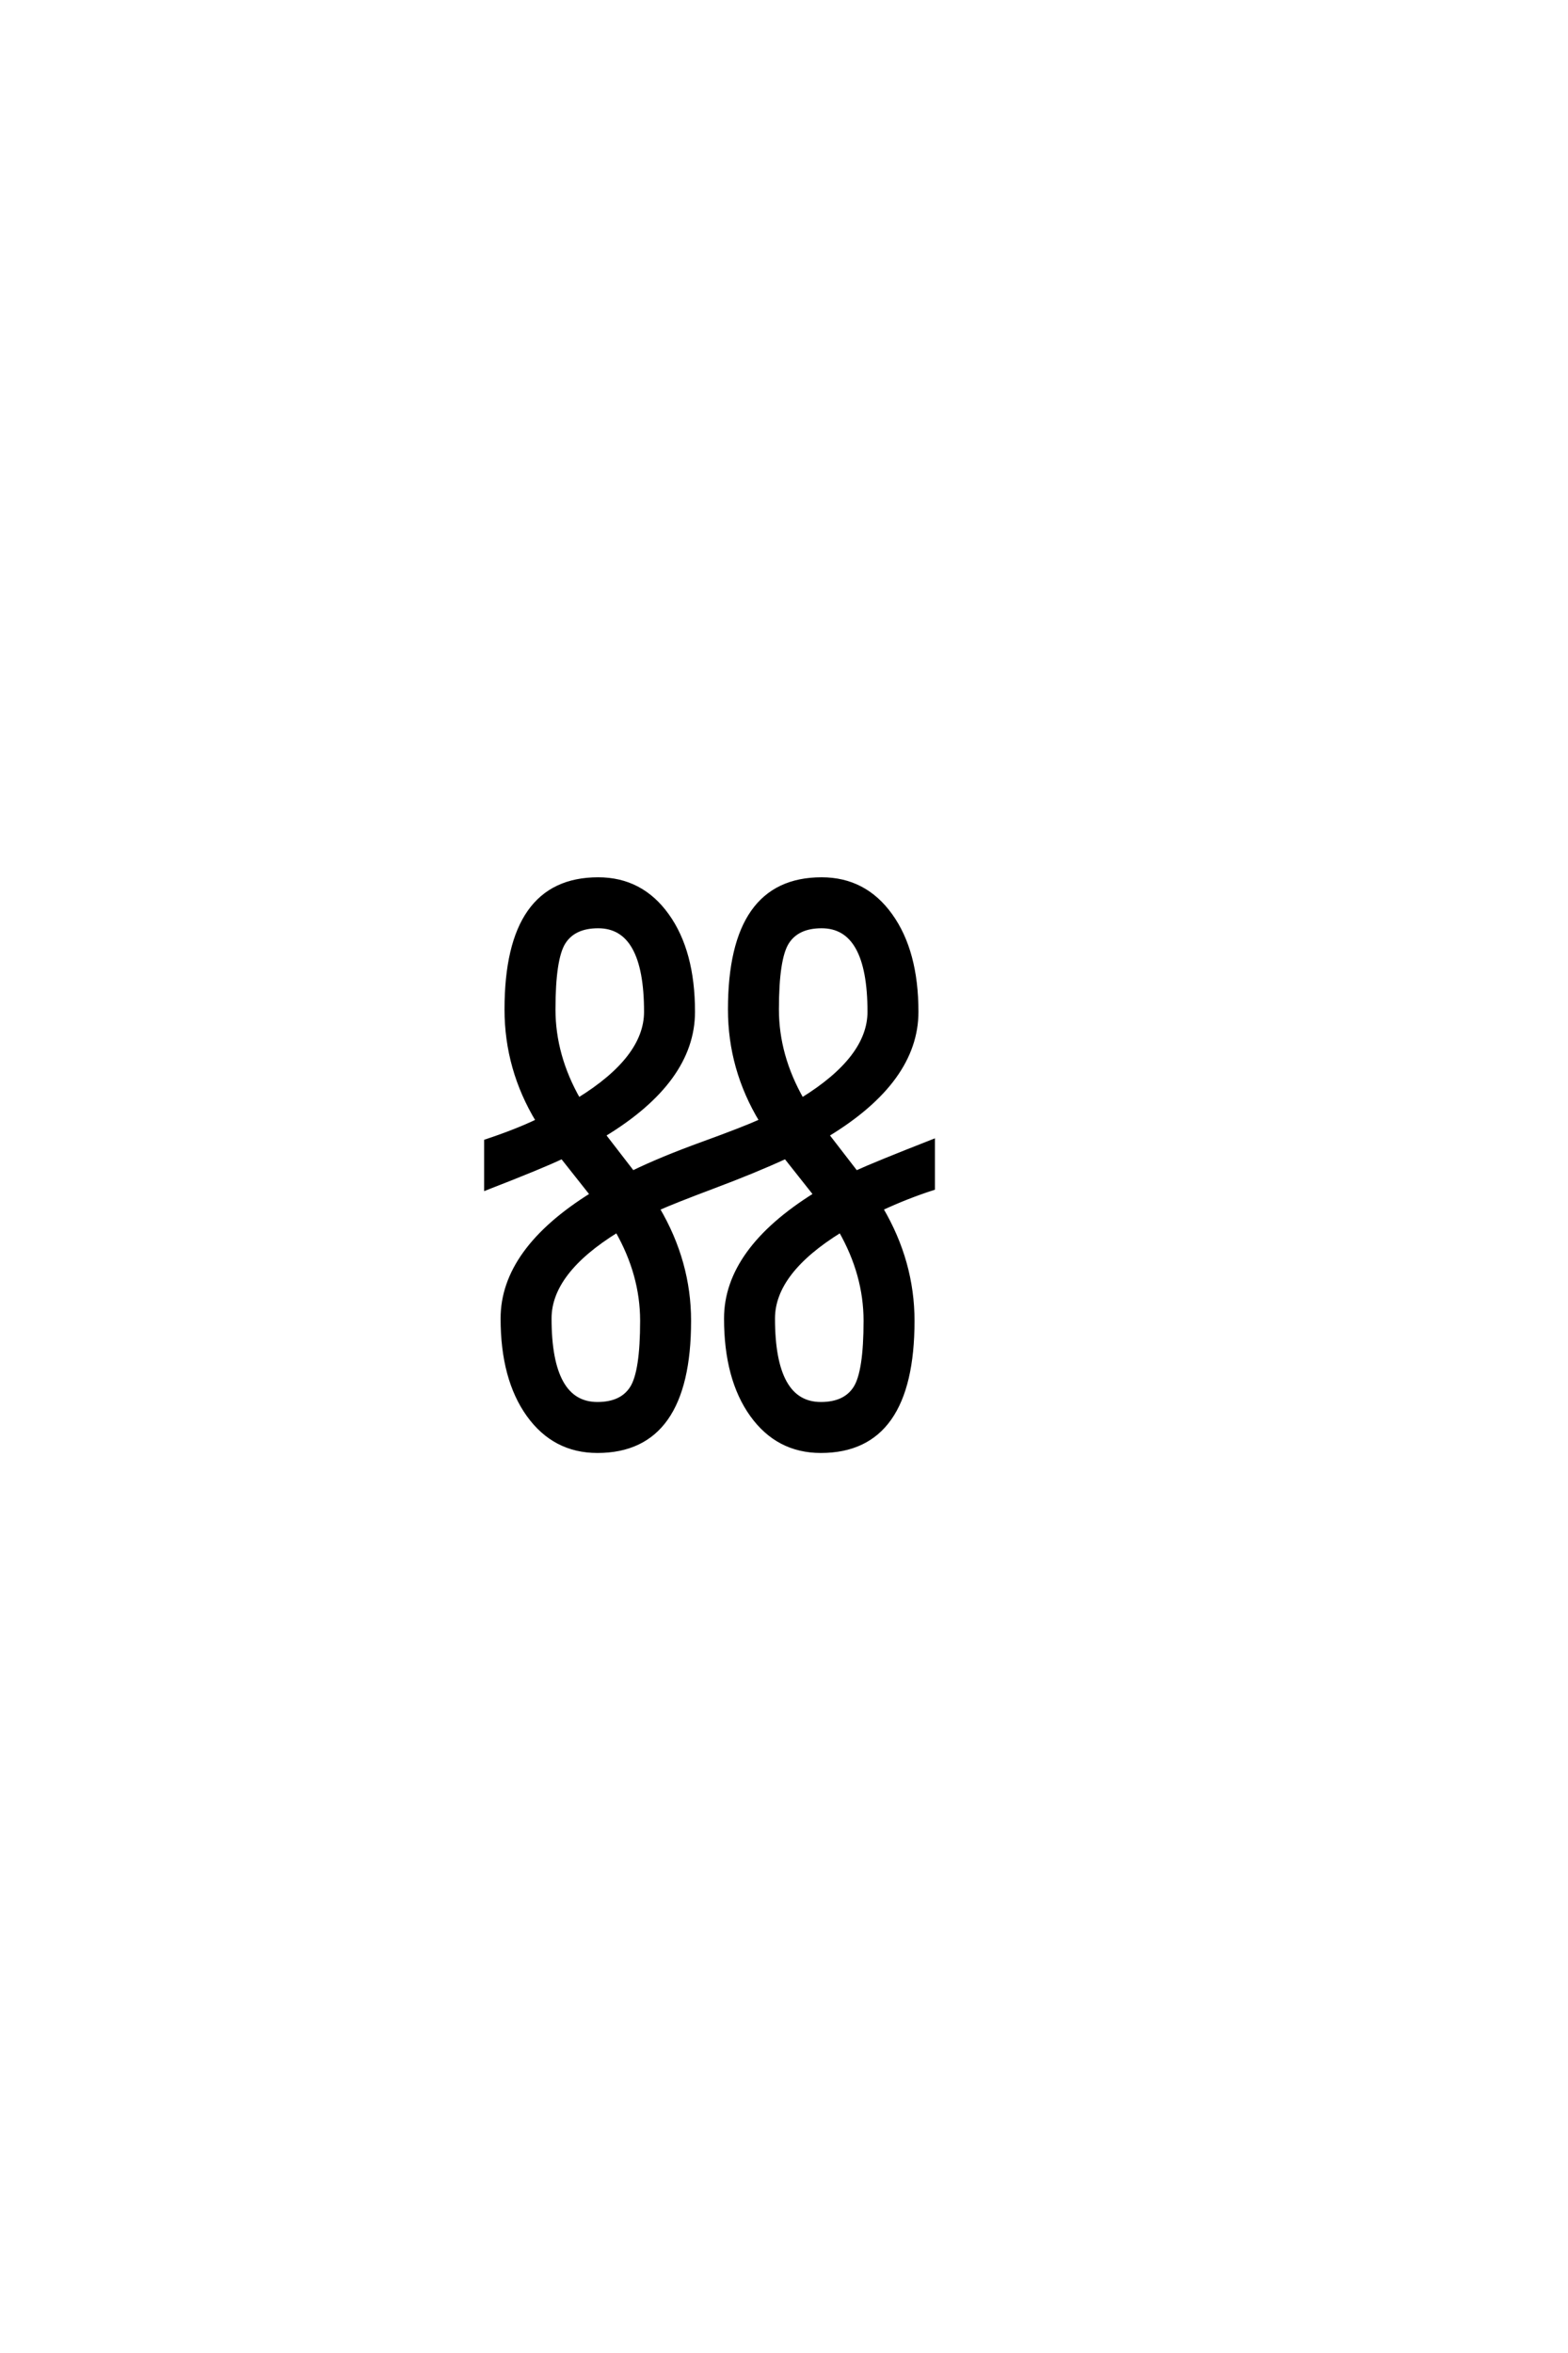 <?xml version='1.0' encoding='UTF-8'?>
<!DOCTYPE svg PUBLIC "-//W3C//DTD SVG 1.0//EN"
"http://www.w3.org/TR/2001/REC-SVG-20010904/DTD/svg10.dtd">

<svg xmlns='http://www.w3.org/2000/svg' version='1.0' width='40.0' height='60.0'>

 <g transform='scale(0.1 -0.1) translate(110.0 -370.0)'>
  <path d='M90.406 75
Q82.594 71.406 72.188 67.5
Q61.797 63.594 57.797 61.797
Q65.797 48.203 65.797 33.203
Q65.797 0 42.406 0
Q31.406 0 24.797 9.203
Q18.203 18.406 18.203 33.797
Q18.203 51.203 41 65.406
L33.406 75
Q28.406 72.594 14 67
L14 79
Q21.797 81.594 27.203 84.203
Q19.203 97.406 19.203 112.594
Q19.203 145.797 42.594 145.797
Q53.594 145.797 60.188 136.594
Q66.797 127.406 66.797 112
Q66.797 94.406 44 80.594
L51.406 71
Q58.797 74.594 69.297 78.391
Q79.797 82.203 84.203 84.203
Q76.203 97.406 76.203 112.594
Q76.203 145.797 99.594 145.797
Q110.594 145.797 117.188 136.594
Q123.797 127.406 123.797 112
Q123.797 94.406 101 80.594
L108.406 71
Q113.203 73.203 128 79
L128 67
Q121.203 64.797 114.797 61.797
Q122.797 48.203 122.797 33.203
Q122.797 0 99.406 0
Q88.406 0 81.797 9.203
Q75.203 18.406 75.203 33.797
Q75.203 51.203 98 65.406
L90.406 75
L90.406 75
M47.406 56.203
Q30.203 45.594 30.203 33.797
Q30.203 12 42.406 12
Q48.594 12 51.188 16.094
Q53.797 20.203 53.797 33.203
Q53.797 45 47.406 56.203
Q53.797 45 47.406 56.203
M37.594 89.594
Q54.797 100.203 54.797 112
Q54.797 133.797 42.594 133.797
Q36.406 133.797 33.797 129.688
Q31.203 125.594 31.203 112.594
Q31.203 100.797 37.594 89.594
Q31.203 100.797 37.594 89.594
M104.406 56.203
Q87.203 45.594 87.203 33.797
Q87.203 12 99.406 12
Q105.594 12 108.188 16.094
Q110.797 20.203 110.797 33.203
Q110.797 45 104.406 56.203
Q110.797 45 104.406 56.203
M94.594 89.594
Q111.797 100.203 111.797 112
Q111.797 133.797 99.594 133.797
Q93.406 133.797 90.797 129.688
Q88.203 125.594 88.203 112.594
Q88.203 100.797 94.594 89.594
' style='fill: #000000; stroke: #000000'/>
 </g>
</svg>
